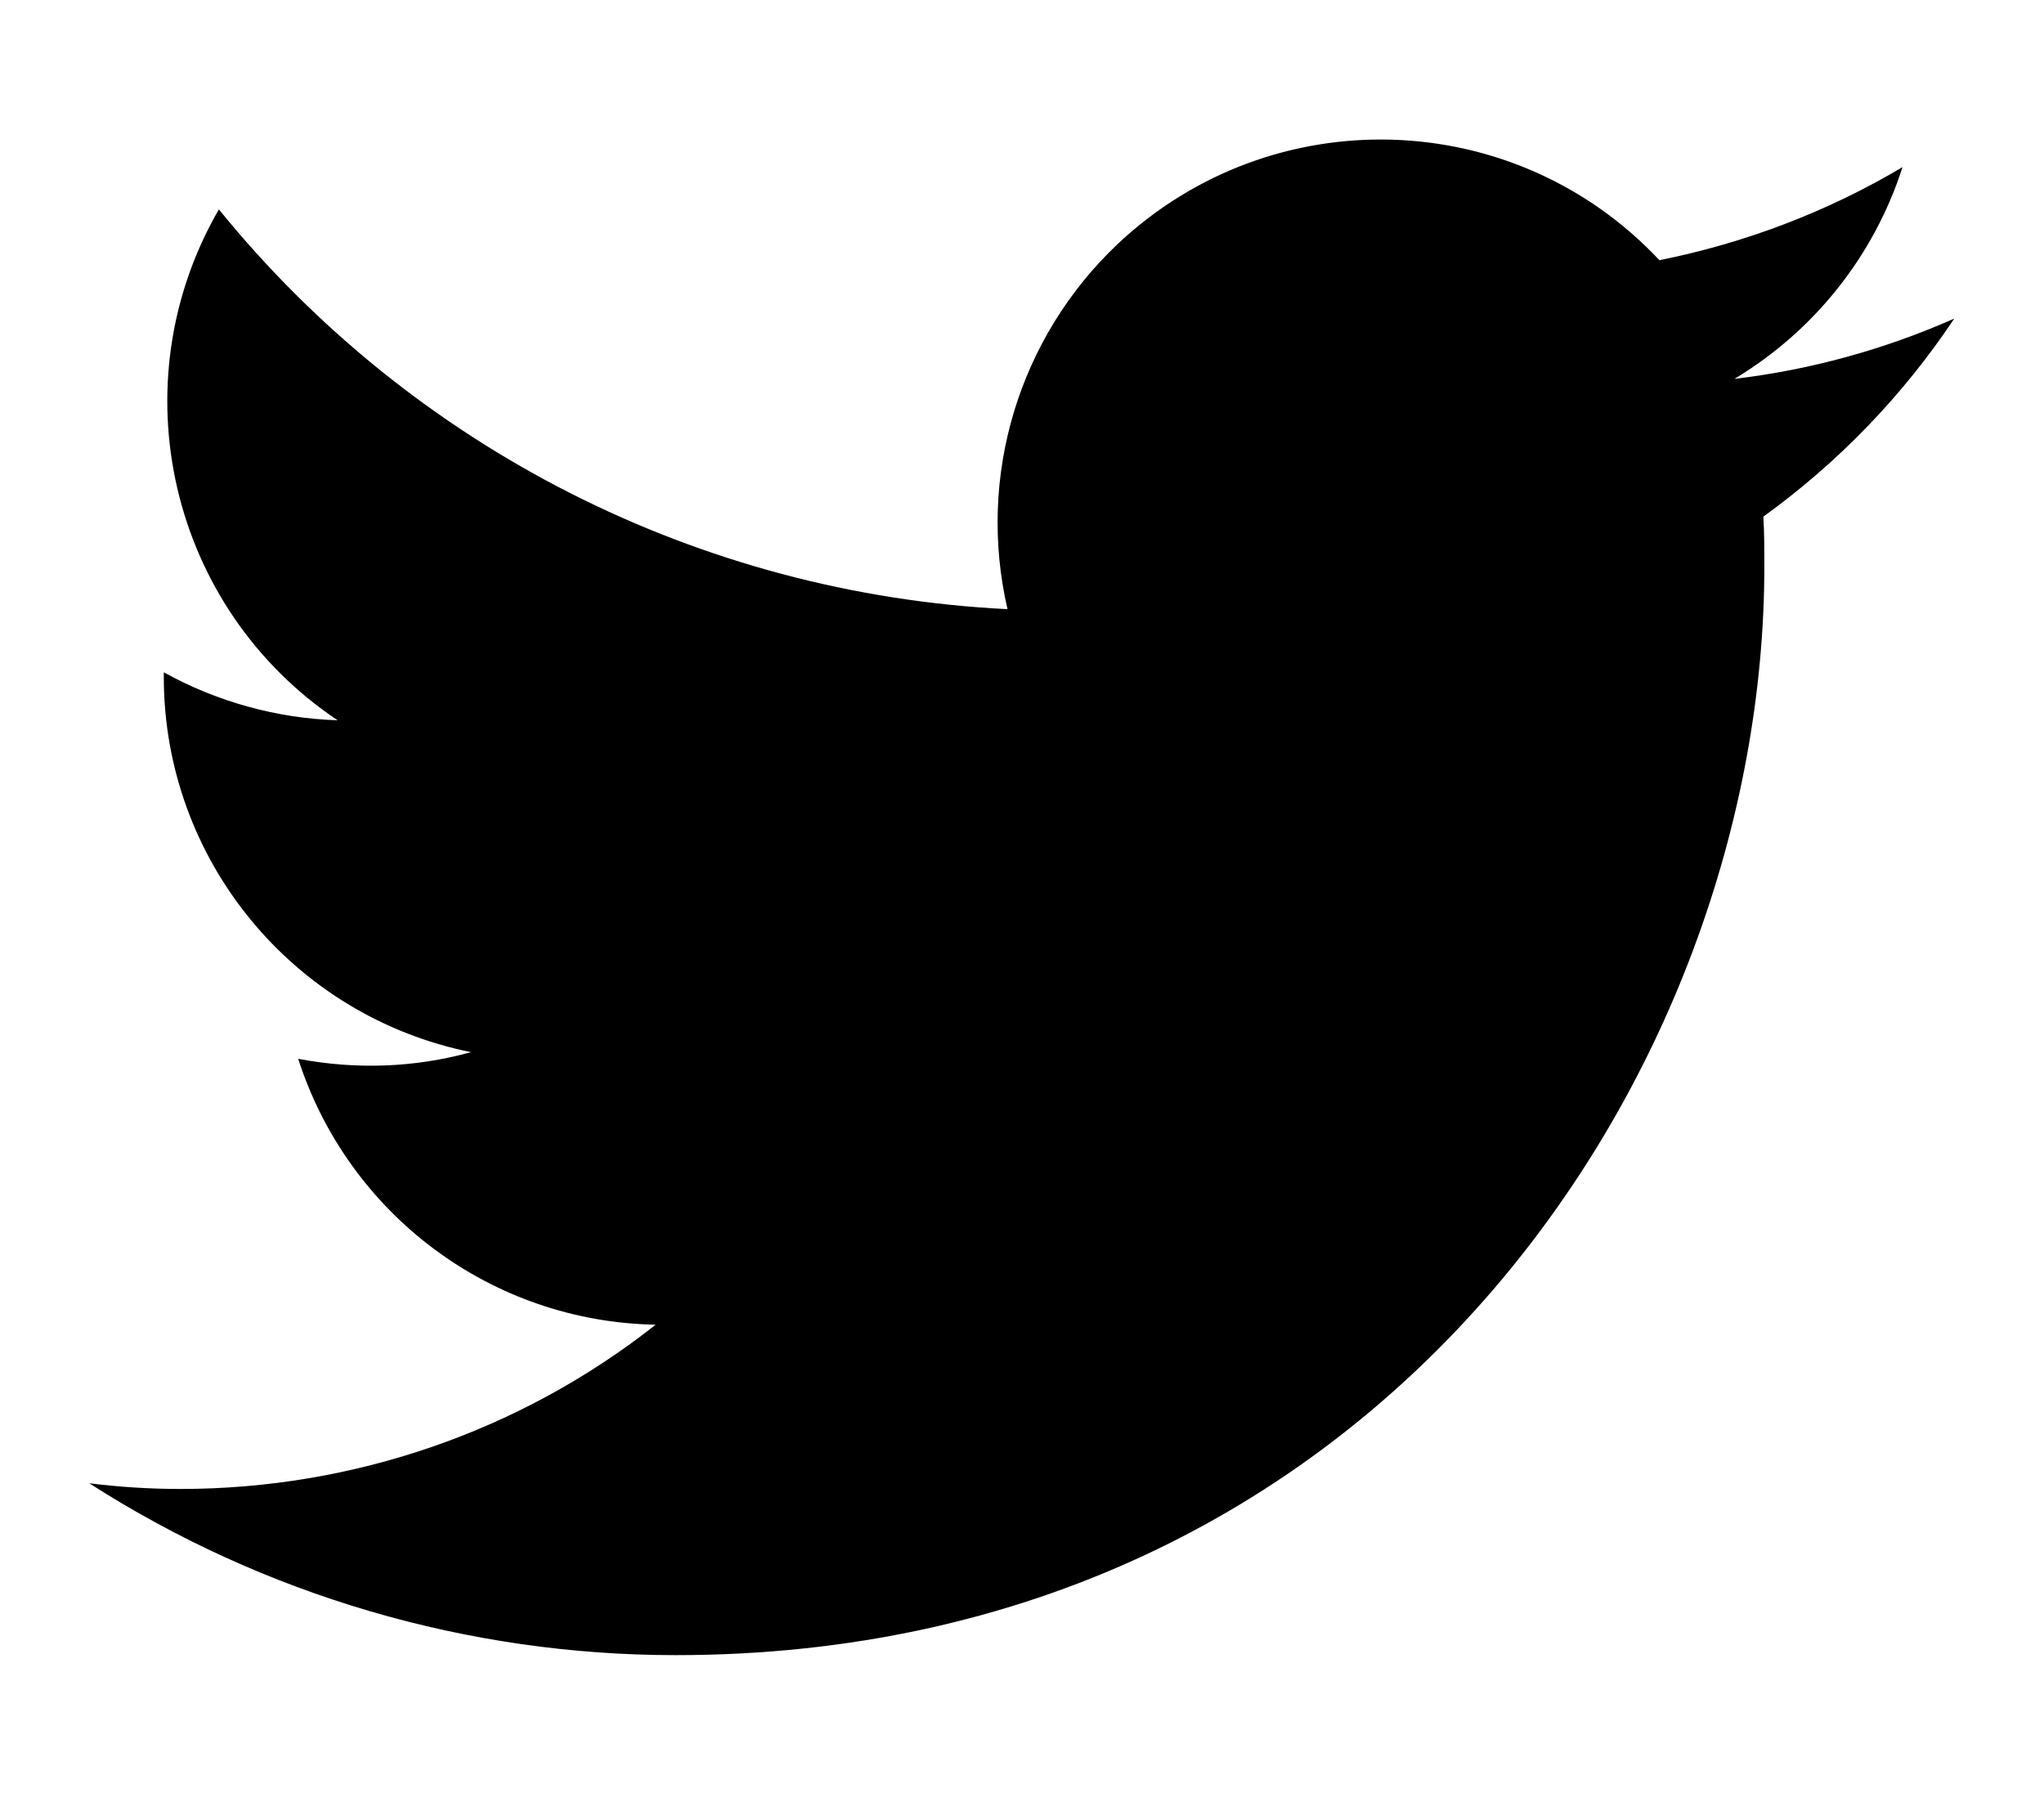 <?xml version="1.0" encoding="UTF-8"?><svg id="Layer_3" xmlns="http://www.w3.org/2000/svg" viewBox="0 0 43.05 37.77"><path d="M37.14,10.89c.02,.35,.02,.69,.02,1.04,0,10.65-8.11,22.93-22.93,22.93h0c-4.38,0-8.67-1.26-12.35-3.62,.64,.08,1.28,.12,1.92,.12,3.63,0,7.16-1.21,10.01-3.46-3.45-.06-6.47-2.31-7.53-5.6,1.21,.23,2.45,.19,3.64-.14-3.76-.76-6.47-4.06-6.47-7.9v-.1c1.12,.62,2.38,.97,3.66,1.01-3.54-2.37-4.63-7.08-2.5-10.76,4.09,5.04,10.13,8.1,16.61,8.42-.65-2.8,.24-5.73,2.33-7.7,3.25-3.05,8.35-2.9,11.4,.35,1.8-.36,3.54-1.02,5.12-1.96-.6,1.87-1.86,3.45-3.54,4.46,1.6-.19,3.16-.62,4.63-1.27-1.08,1.62-2.44,3.03-4.02,4.17h0Z"/></svg>